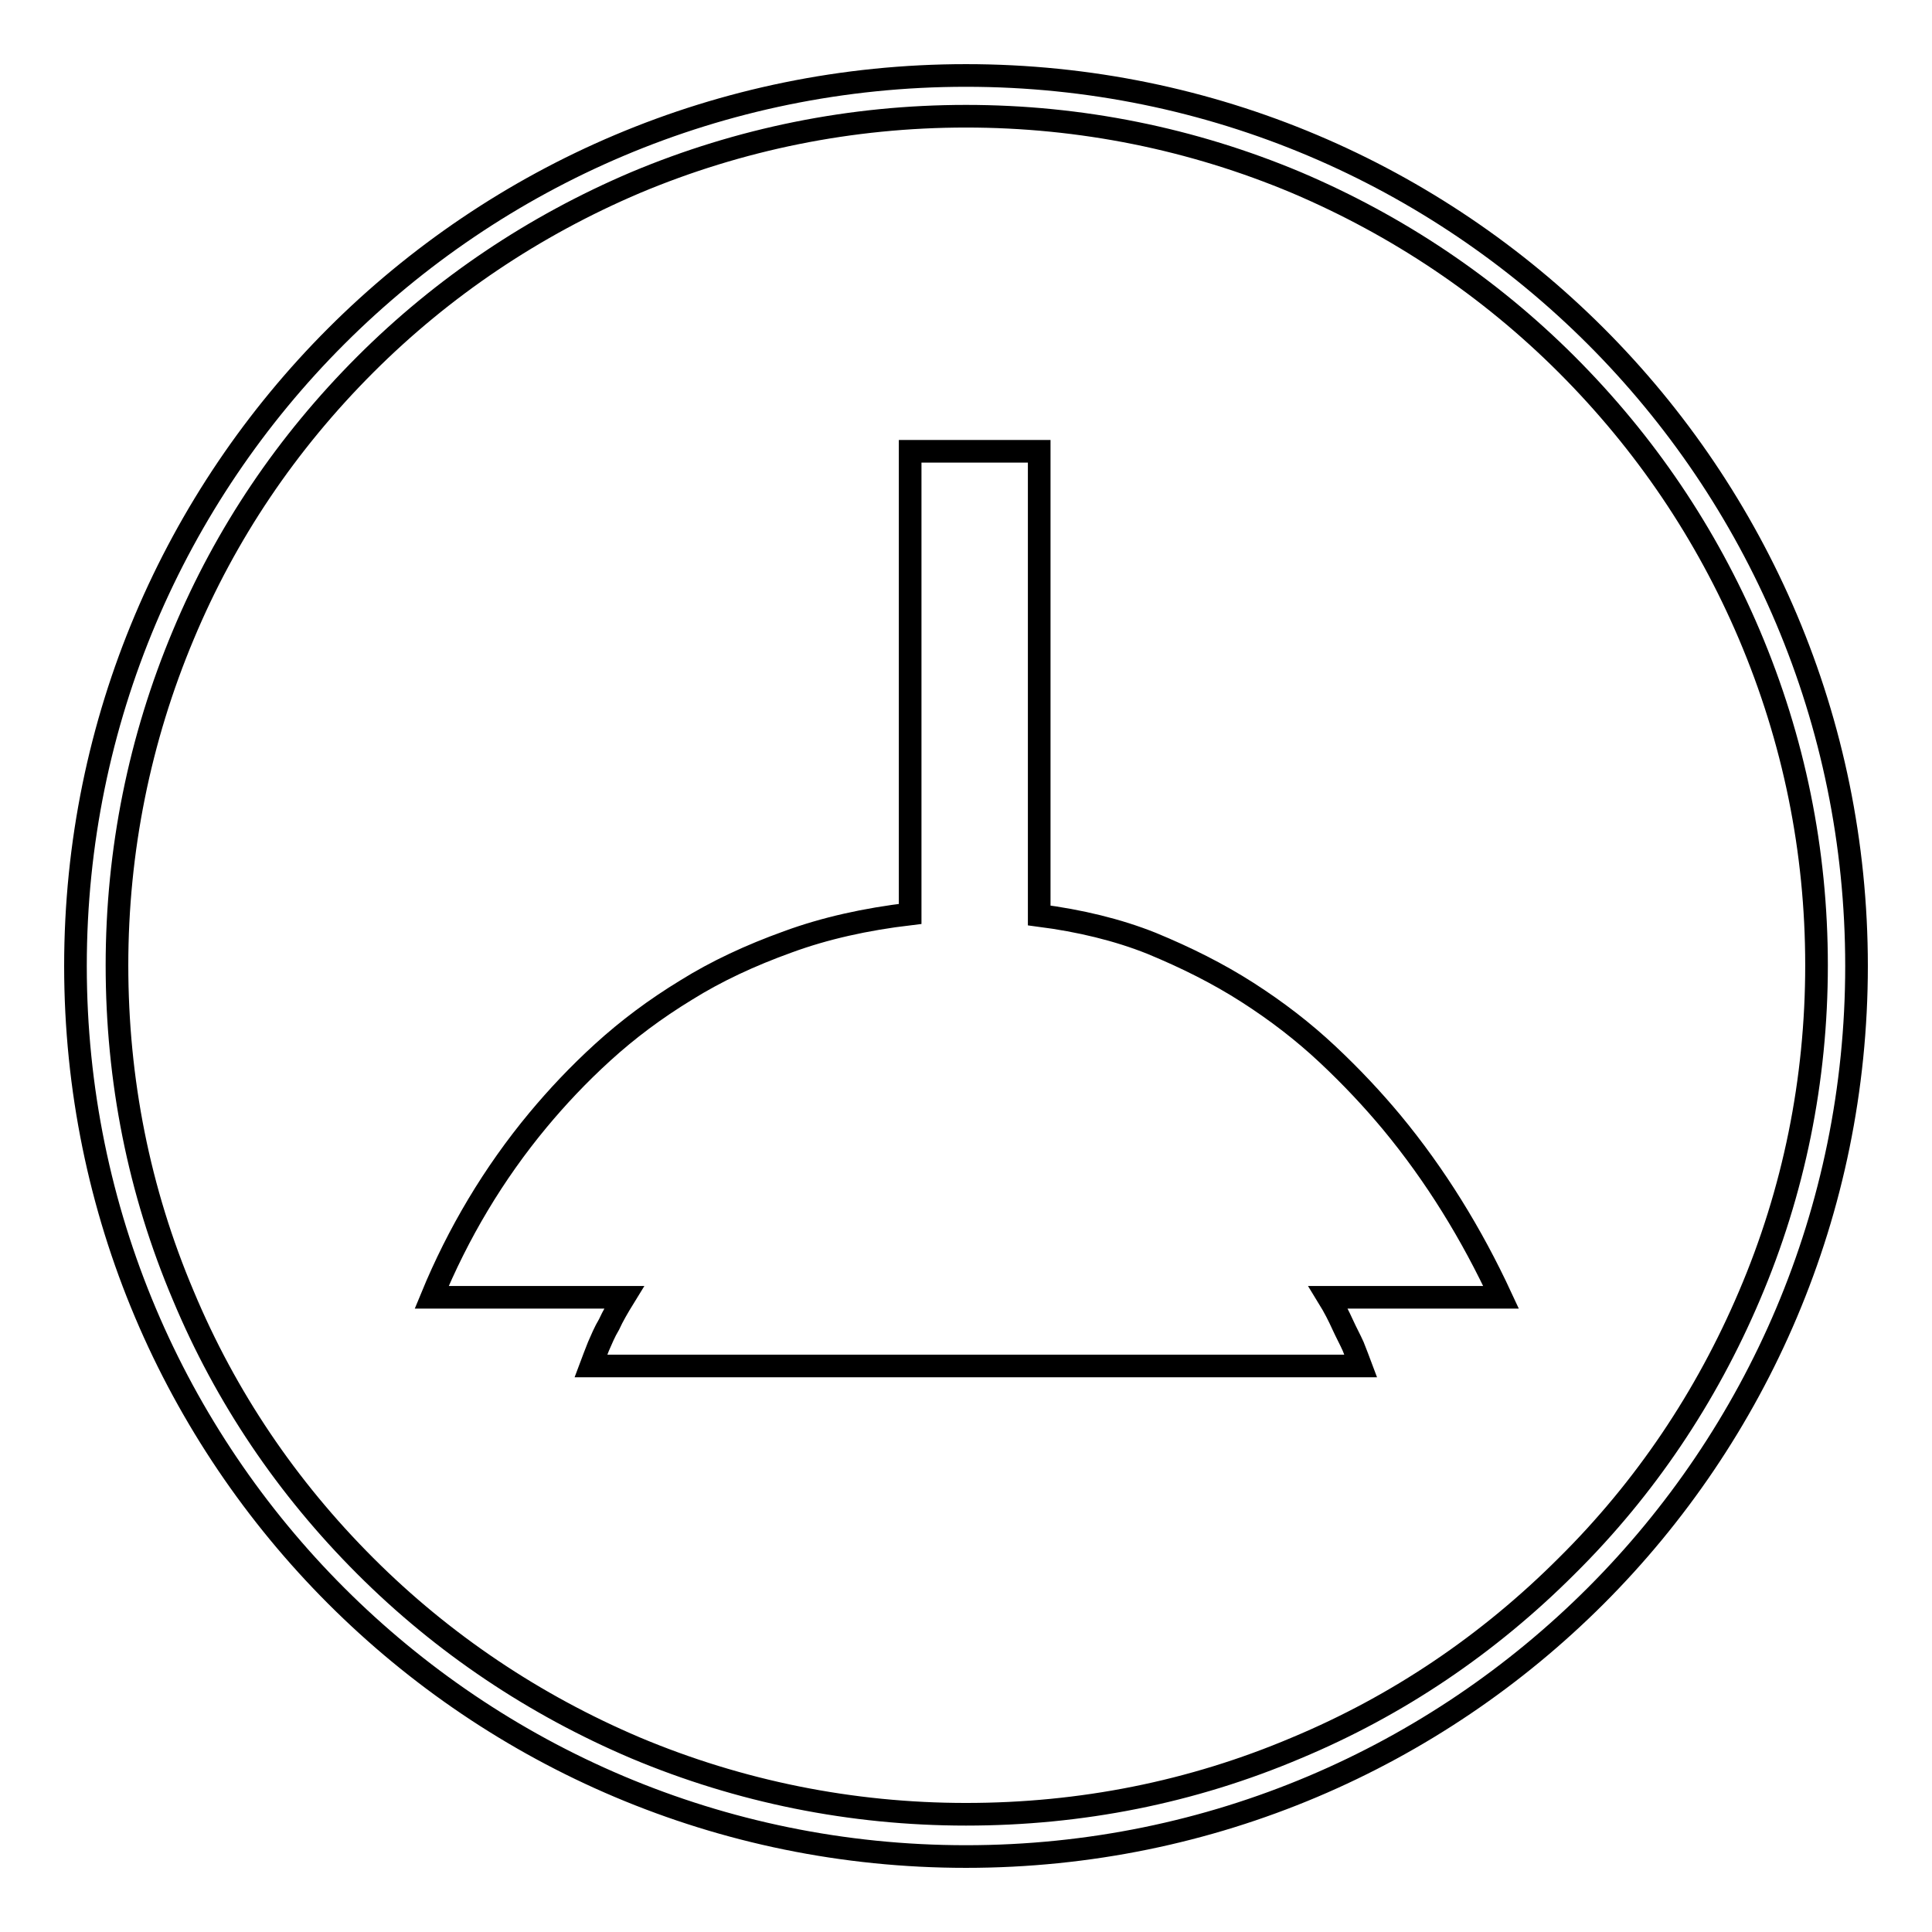 <?xml version="1.0" encoding="utf-8"?>
<!-- Svg Vector Icons : http://www.onlinewebfonts.com/icon -->
<!DOCTYPE svg PUBLIC "-//W3C//DTD SVG 1.1//EN" "http://www.w3.org/Graphics/SVG/1.1/DTD/svg11.dtd">
<svg version="1.1" xmlns="http://www.w3.org/2000/svg" xmlns:xlink="http://www.w3.org/1999/xlink" x="0px" y="0px" viewBox="0 0 256 256" enable-background="new 0 0 256 256" xml:space="preserve">
<g><g><path stroke-width="3" fill-opacity="0" stroke="#000000"  d="M128,15.4c15.2,0,30,3,43.8,8.8c13.4,5.7,25.5,13.8,35.8,24.1c10.4,10.4,18.5,22.4,24.2,35.8c5.9,13.9,8.9,28.6,8.9,43.8s-3,30-8.9,43.8c-5.7,13.4-13.8,25.5-24.2,35.8c-10.4,10.4-22.4,18.5-35.8,24.1c-13.9,5.9-28.6,8.8-43.8,8.8c-15.2,0-30-3-43.8-8.8c-13.4-5.7-25.5-13.8-35.8-24.1c-10.4-10.4-18.5-22.4-24.1-35.8c-5.9-13.9-8.8-28.6-8.8-43.8c0-15.2,3-30,8.8-43.8C29.9,70.7,38,58.7,48.4,48.3C58.7,38,70.8,29.9,84.2,24.2C98,18.4,112.8,15.4,128,15.4 M128,10C62.8,10,10,62.8,10,128c0,65.2,52.8,118,118,118c65.2,0,118-52.8,118-118C246,62.8,193.2,10,128,10L128,10z"/><path stroke-width="3" fill-opacity="0" stroke="#000000"  d="M176,171.9c0.8,1.3,1.4,2.5,1.9,3.6c0.5,1.1,1,2,1.4,2.9c0.4,1,0.7,1.8,1,2.6h-102c0.3-0.8,0.6-1.6,1-2.6c0.4-0.9,0.8-1.9,1.4-2.9c0.5-1.1,1.2-2.3,2-3.6H57.2c3.5-8.5,8.2-16.4,14.1-23.5c2.5-3,5.3-6,8.6-9c3.3-3,6.9-5.7,11-8.2c4-2.5,8.5-4.6,13.5-6.4c4.9-1.8,10.3-3,16.2-3.7V59.8h17.1v61.5c5.4,0.7,10.4,1.9,14.9,3.7c4.6,1.9,8.8,4,12.7,6.5c3.9,2.5,7.4,5.2,10.6,8.2c3.2,3,6,6,8.5,9c5.8,7,10.6,14.8,14.5,23.2H176L176,171.9z"/></g></g>
</svg>